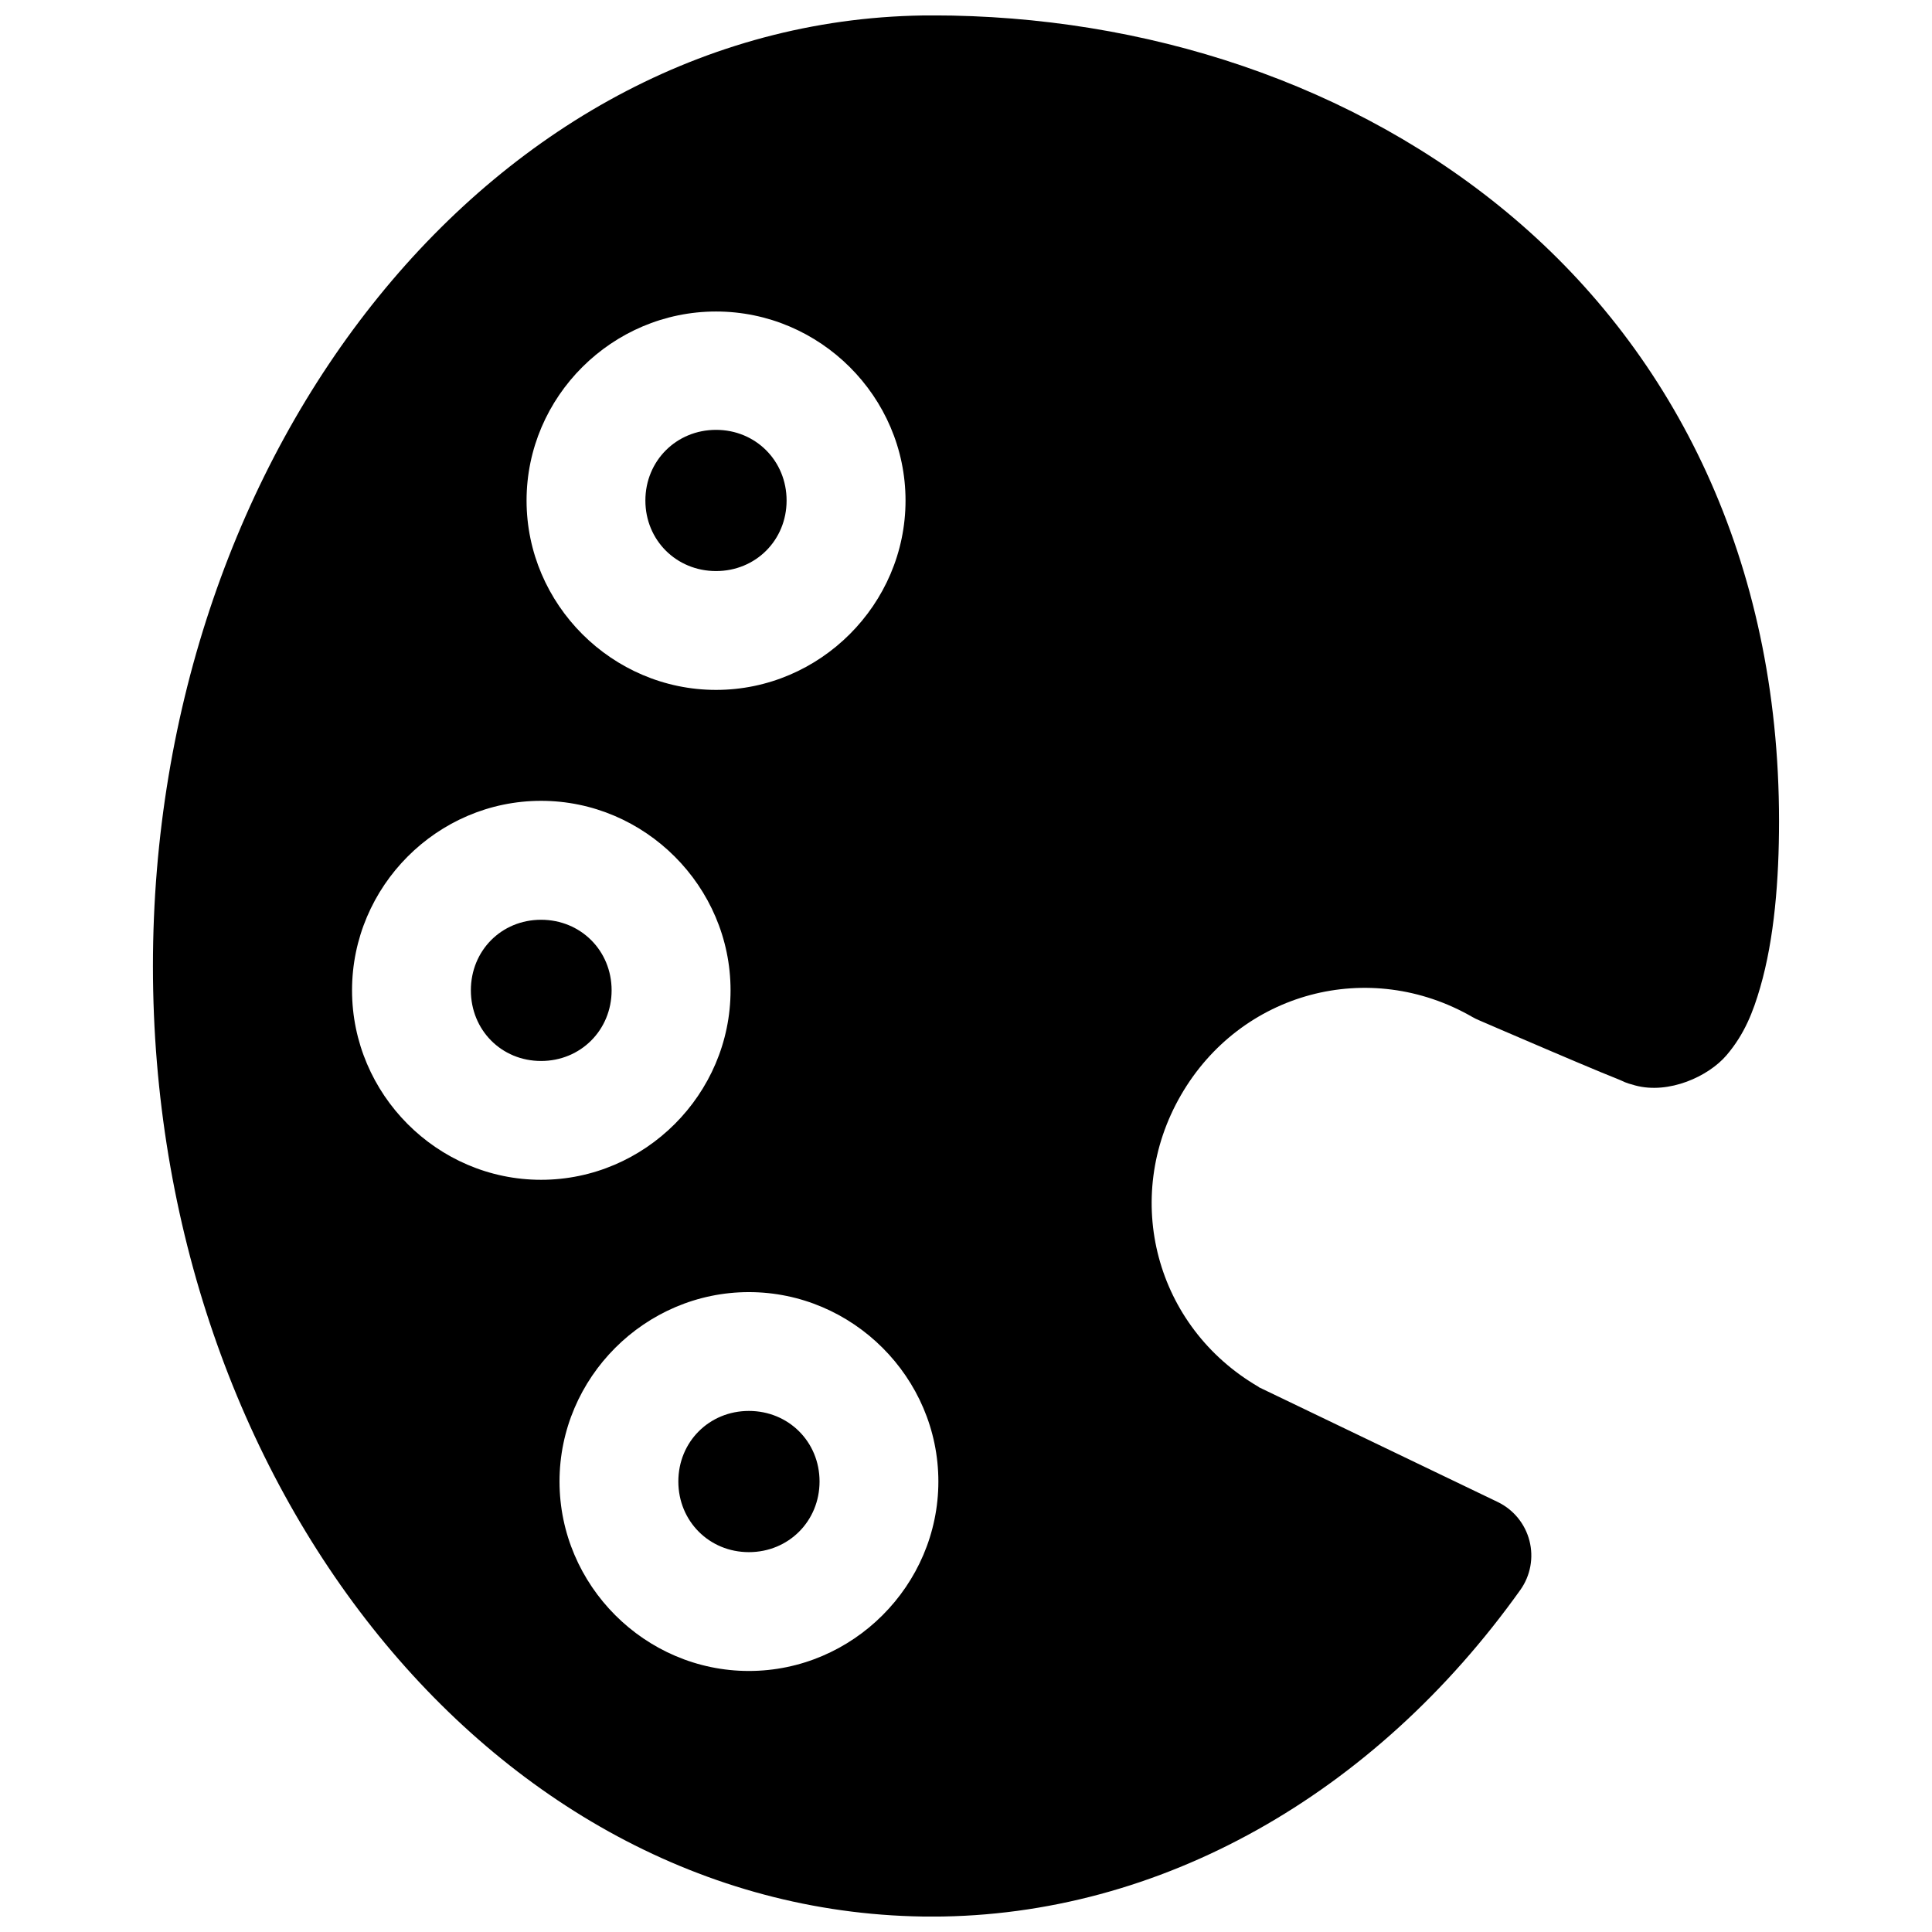 <?xml version="1.0" encoding="UTF-8"?>
<!-- Uploaded to: SVG Find, www.svgrepo.com, Generator: SVG Find Mixer Tools -->
<svg width="800px" height="800px" version="1.1" viewBox="144 144 512 512" xmlns="http://www.w3.org/2000/svg">
 <defs>
  <clipPath id="a">
   <path d="m184 148.09h432v503.81h-432z"/>
  </clipPath>
 </defs>
 <g clip-path="url(#a)">
  <path d="m391.17 148.08c-115.96 0-206.64 114.66-206.64 251.96 0 137.3 90.684 251.88 206.64 251.88 60.281-0.082 117.07-32.336 155.75-86.594v0.004c2.672-3.769 3.551-8.523 2.406-12.996-1.141-4.477-4.191-8.223-8.34-10.254l-63.348-30.441-0.121-0.121c-27.273-15.859-36.363-49.926-20.57-77.277 15.82-27.402 49.898-36.516 77.305-20.695 0.527 0.297 1.07 0.566 1.629 0.801 0 0 9.156 3.961 18.695 8.027 4.769 2.035 9.582 4.07 13.469 5.688 1.945 0.809 3.754 1.539 5.137 2.09 1.383 0.551 1.164 0.699 4.184 1.508 8.898 2.387 19.367-2.383 24.168-7.996 4.797-5.609 7.082-11.562 8.949-18.02 3.731-12.914 4.981-28.453 4.981-44.062 0-69.367-27.922-123.76-70.172-159.69-42.25-35.926-98.051-53.812-154.12-53.812zm-57.41 78.473c27.531 0 50.215 22.562 50.215 50.094s-22.684 50.184-50.215 50.184-50.215-22.652-50.215-50.184 22.684-50.094 50.215-50.094zm0 31.363c-10.512 0-18.727 8.215-18.727 18.727s8.215 18.695 18.727 18.695 18.695-8.184 18.695-18.695-8.184-18.727-18.695-18.727zm-46.371 98.312c27.531 0 50.215 22.684 50.215 50.215s-22.684 50.215-50.215 50.215-50.094-22.684-50.094-50.215 22.562-50.215 50.094-50.215zm0 31.52c-10.512 0-18.605 8.184-18.605 18.695 0 10.512 8.09 18.727 18.605 18.727 10.512 0 18.695-8.215 18.695-18.727 0-10.512-8.184-18.695-18.695-18.695zm55.074 98.676c27.531 0 50.215 22.652 50.215 50.184s-22.684 50.215-50.215 50.215-50.184-22.684-50.184-50.215 22.652-50.184 50.184-50.184zm0 31.488c-10.512 0-18.695 8.184-18.695 18.695s8.184 18.727 18.695 18.727c10.512 0 18.727-8.215 18.727-18.727s-8.215-18.695-18.727-18.695z"/>
 </g>
</svg>
